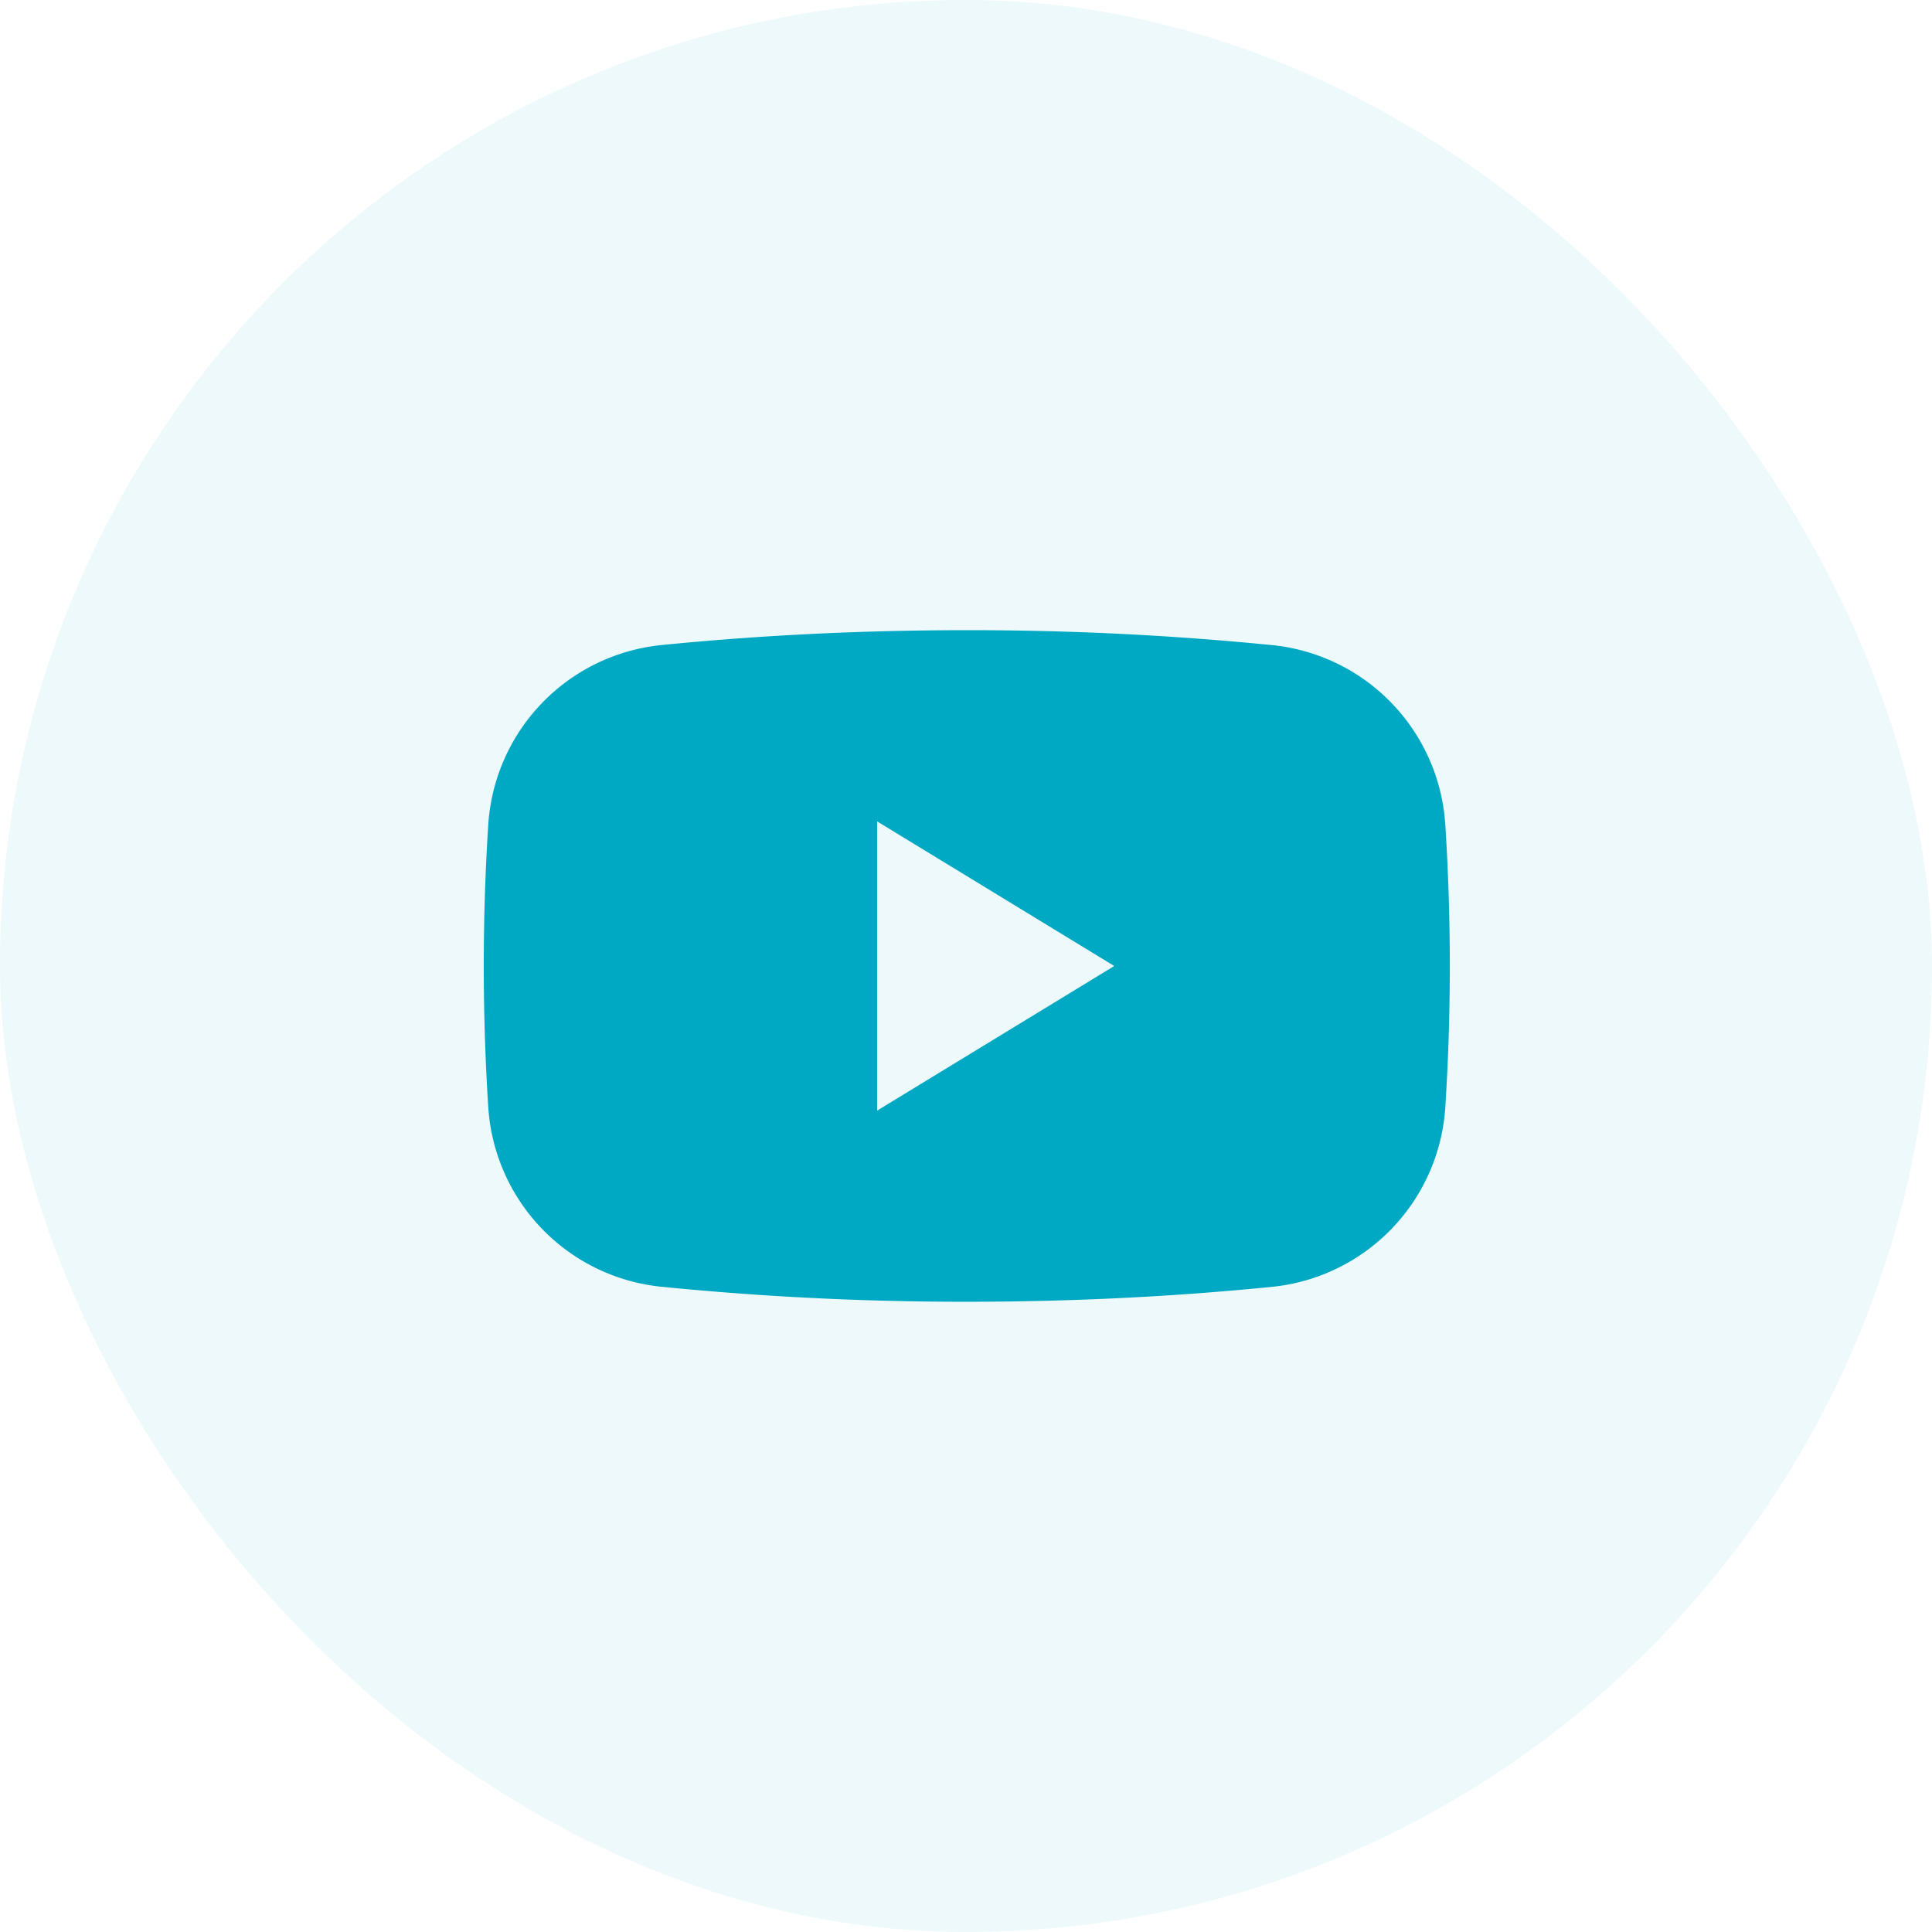 <svg width="33" height="33" fill="none" xmlns="http://www.w3.org/2000/svg"><rect width="33" height="33" rx="16.5" fill="#00A9C3" fill-opacity=".07"/><path fill-rule="evenodd" clip-rule="evenodd" d="M11.28 11.02a3.296 3.296 0 00-2.94 3.066 37.923 37.923 0 000 4.826 3.295 3.295 0 002.94 3.065 52.19 52.19 0 005.234.258c1.822 0 3.58-.09 5.235-.257a3.296 3.296 0 002.938-3.066 37.867 37.867 0 000-4.826 3.295 3.295 0 00-2.938-3.065 52.16 52.16 0 00-5.235-.257c-1.823 0-3.58.09-5.235.256zm3.702 7.95l4.05-2.47-4.05-2.47v4.94z" fill="#00A9C3"/></svg>